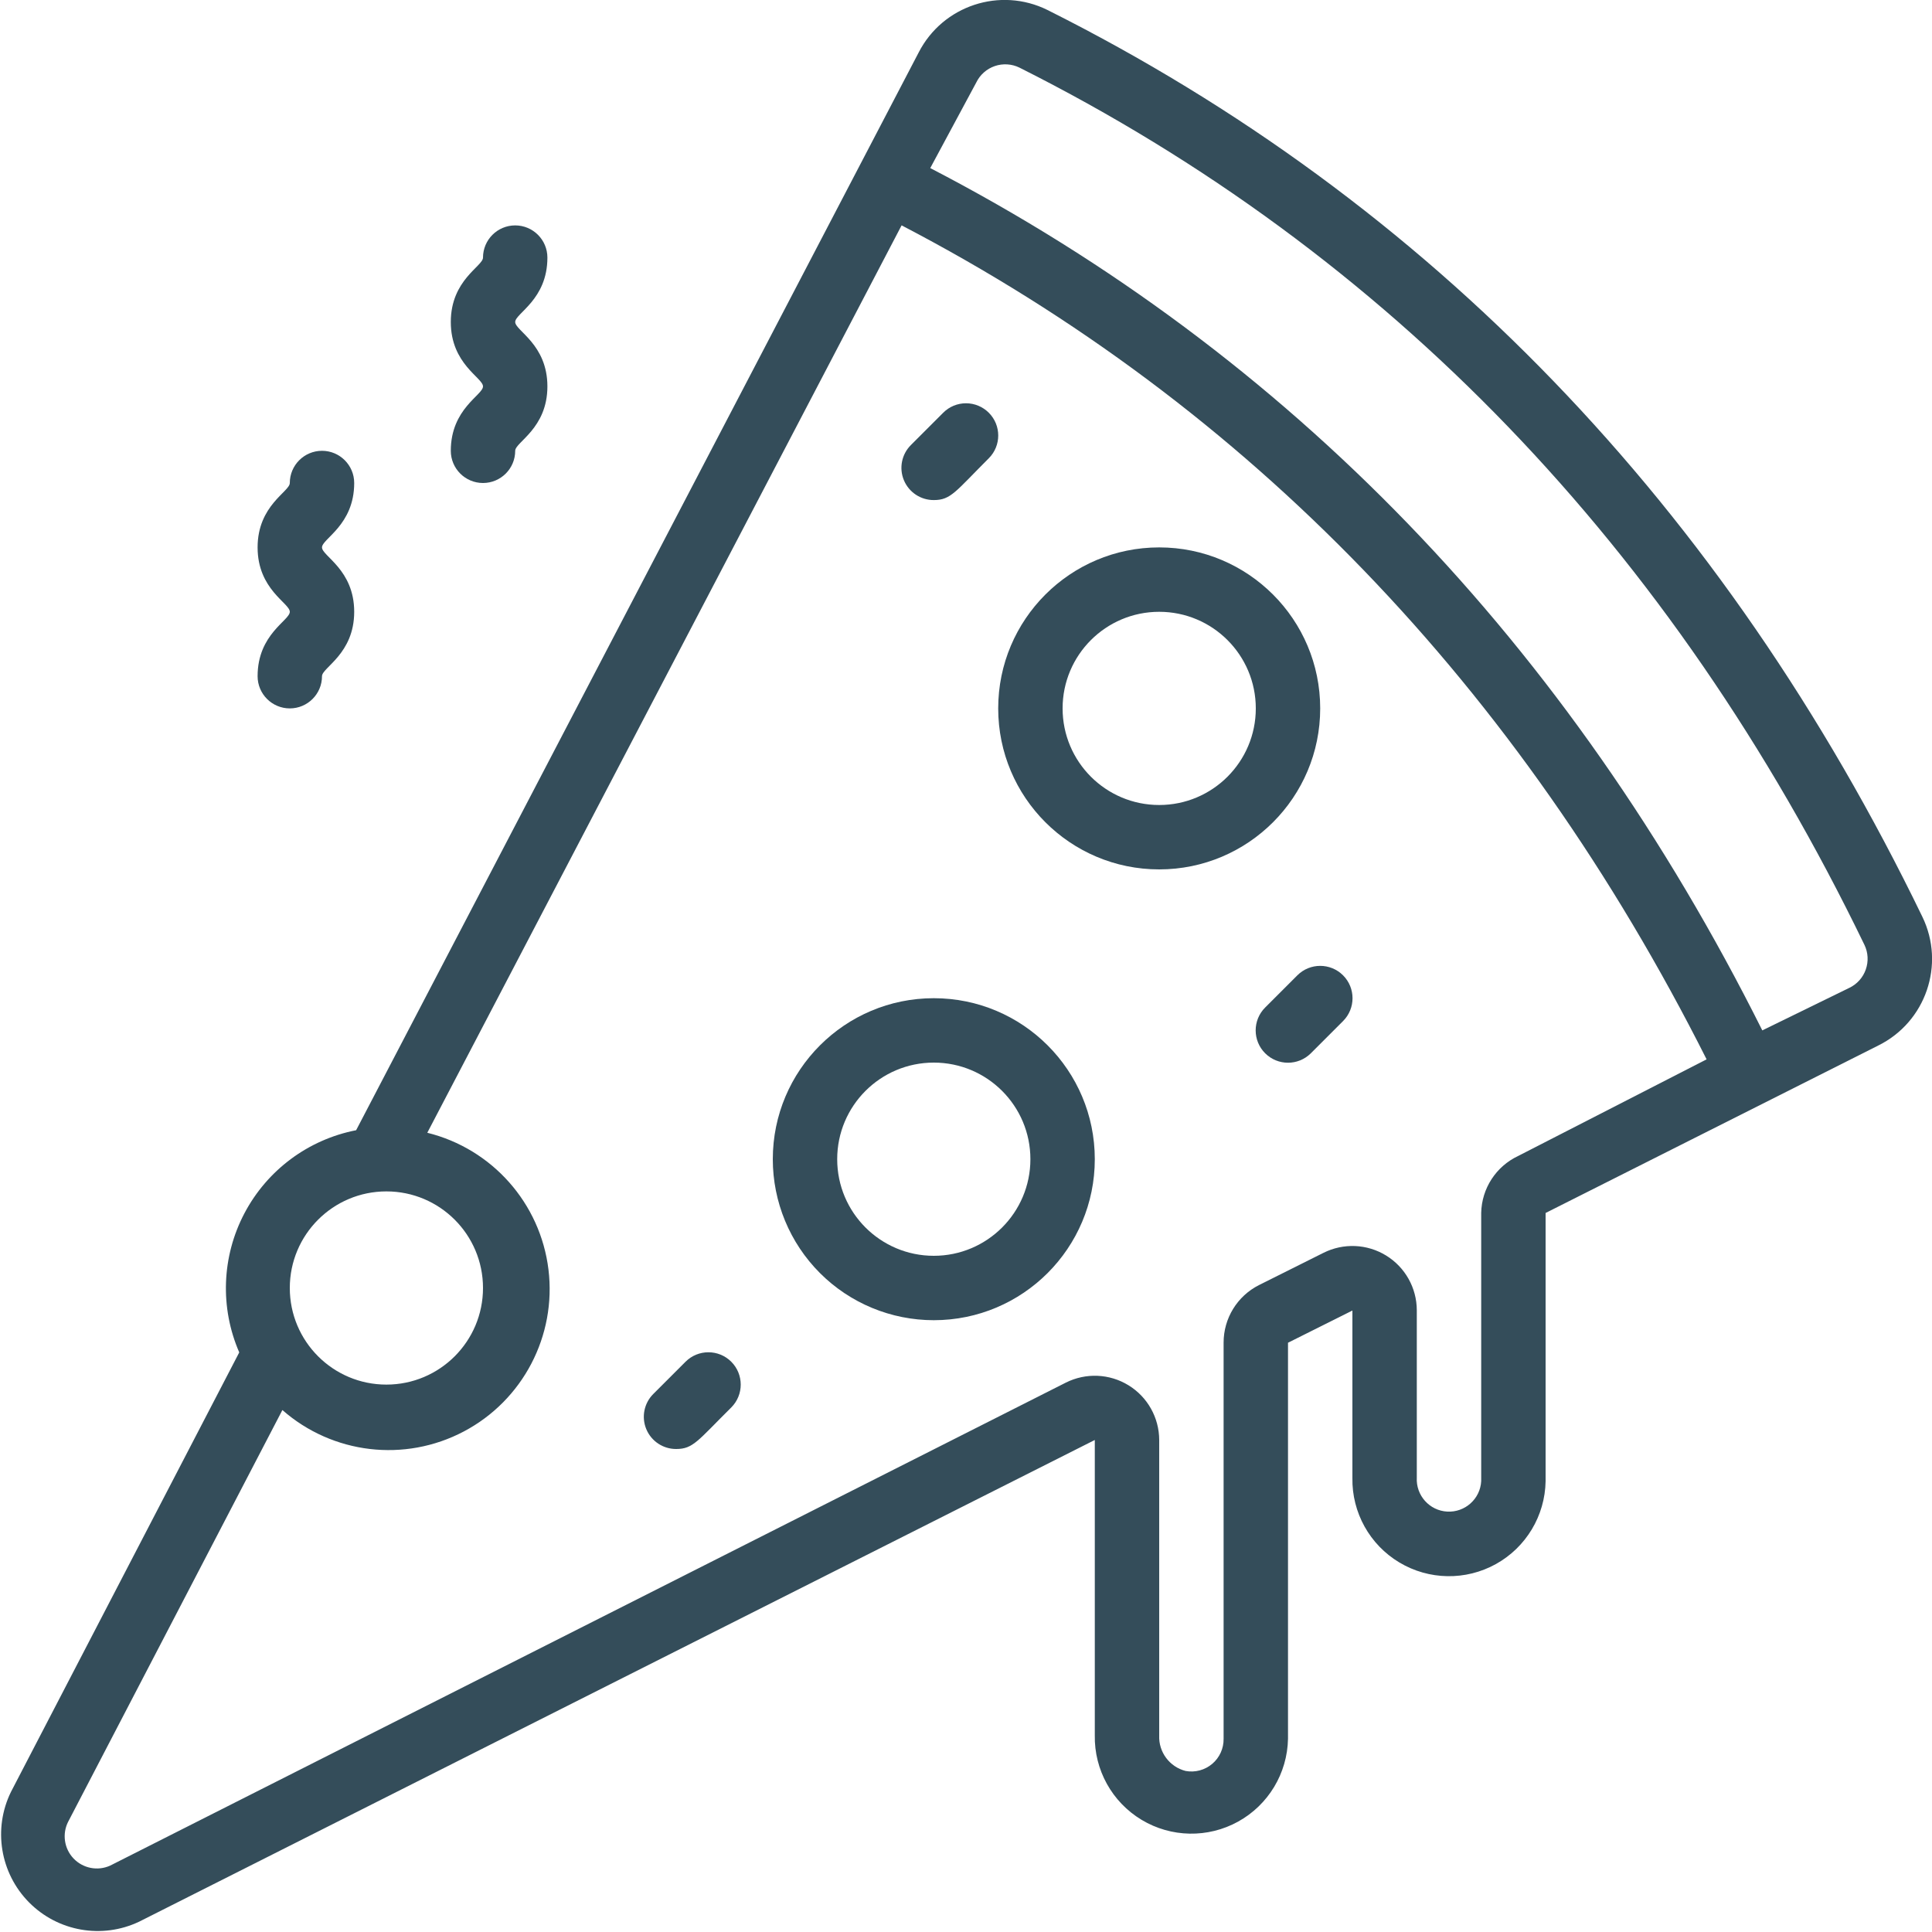 <?xml version="1.0"?>
<svg xmlns="http://www.w3.org/2000/svg" height="512px" viewBox="0 0 60 60" width="512px"><g><g id="014---Pizza-Slice" transform="translate(0 -1)"><path id="Shape" d="m8 22c0 .552.448 1 1 1s1-.448 1-1c0-.27 1-.69 1-2s-1-1.73-1-2 1-.69 1-2c0-.552-.448-1-1-1-.552 0-1 .448-1 1 0 .27-1 .69-1 2s1 1.73 1 2-1 .69-1 2z" data-original="#000000" class="active-path" data-old_color="#000000" fill="#344D5A"/><path id="Shape" d="m14 15c0 .552.448 1 1 1s1-.448 1-1c0-.27 1-.69 1-2s-1-1.73-1-2 1-.69 1-2c0-.552-.448-1-1-1s-1 .448-1 1c0 .27-1 .69-1 2s1 1.73 1 2-1 .69-1 2z" data-original="#000000" class="active-path" data-old_color="#000000" fill="#344D5A"/><path id="Shape" d="m40.29 31.29-1 1c-.392.392-.392 1.028 0 1.42.392.392 1.028.392 1.42 0l1-1c.392-.392.392-1.028 0-1.42-.392-.392-1.028-.392-1.42 0z" data-original="#000000" class="active-path" data-old_color="#000000" fill="#344D5A"/><path id="Shape" d="m29 16.53c.53 0 .67-.26 1.71-1.3.388-.39.388-1.02 0-1.41-.188-.189-.443-.296-.71-.296s-.522.106-.71.296l-1 1c-.288.286-.375.718-.219 1.093.156.375.523.619.929.617z" data-original="#000000" class="active-path" data-old_color="#000000" fill="#344D5A"/><path id="Shape" d="m21 46c.53 0 .67-.26 1.71-1.29.392-.392.392-1.028 0-1.42-.392-.392-1.028-.392-1.42 0l-1 1c-.288.286-.375.718-.219 1.093.156.375.523.619.929.617z" data-original="#000000" class="active-path" data-old_color="#000000" fill="#344D5A"/><path id="Shape" d="m29 42c2.761 0 5-2.239 5-5s-2.239-5-5-5-5 2.239-5 5c0 1.326.527 2.598 1.464 3.536s2.209 1.464 3.536 1.464zm0-8c1.657 0 3 1.343 3 3s-1.343 3-3 3-3-1.343-3-3 1.343-3 3-3z" data-original="#000000" class="active-path" data-old_color="#000000" fill="#344D5A"/><path id="Shape" d="m36 28c2.761 0 5-2.239 5-5s-2.239-5-5-5-5 2.239-5 5 2.239 5 5 5zm0-8c1.657 0 3 1.343 3 3s-1.343 3-3 3-3-1.343-3-3 1.343-3 3-3z" data-original="#000000" class="active-path" data-old_color="#000000" fill="#344D5A"/><path id="Shape" d="m4.32 60.68 29.68-14.96v9.17c-.02 1.072.534 2.073 1.452 2.626.918.553 2.062.574 3 .055.938-.519 1.528-1.499 1.548-2.571v-12.3l2-1v5.2c-.018 1.072.537 2.072 1.457 2.623.919.551 2.063.57 3.0.05.937-.52 1.525-1.501 1.543-2.573v-8.33l10.33-5.2c1.478-.73 2.09-2.517 1.37-4-6.17-12.74-15.31-22.22-27.17-28.16-1.47-.727-3.252-.139-4 1.32l-17.47 33.47c-1.488.29-2.763 1.239-3.469 2.58-.706 1.341-.765 2.93-.161 4.32l-7.09 13.65c-.561 1.145-.336 2.52.56 3.428.896.907 2.268 1.149 3.42.602zm26-57.12c.116-.239.323-.422.574-.508.251-.086.527-.069.766.048 11.43 5.74 20.27 14.9 26.24 27.24.117.24.132.516.044.768-.088.252-.273.458-.514.572l-2.7 1.32c-6-12-14.7-21-25.84-26.78zm-18.32 34.44c1.657 0 3 1.343 3 3s-1.343 3-3 3-3-1.343-3-3 1.343-3 3-3zm-9.88 19.57 6.65-12.78c1.558 1.369 3.801 1.634 5.635.665 1.834-.969 2.88-2.97 2.628-5.029-.252-2.059-1.749-3.749-3.763-4.247l14.73-28.18c10.77 5.61 19.17 14.32 25 25.9l-5.85 3c-.689.323-1.135 1.009-1.15 1.77v8.33c-.03.552-.503.975-1.055.945s-.975-.503-.945-1.055v-5.2c-.002-.693-.363-1.336-.954-1.698-.591-.363-1.327-.393-1.946-.082l-2 1c-.676.341-1.101 1.033-1.1 1.79v12.3c.005.3-.125.586-.353.779-.229.194-.532.275-.827.221-.499-.127-.841-.586-.82-1.1v-9.18c-.002-.693-.363-1.336-.954-1.698-.591-.363-1.327-.393-1.946-.082l-29.68 15c-.388.175-.844.085-1.137-.223-.293-.309-.358-.769-.163-1.147z" data-original="#000000" class="active-path" data-old_color="#000000" fill="#344D5A"/></g></g> </svg>
